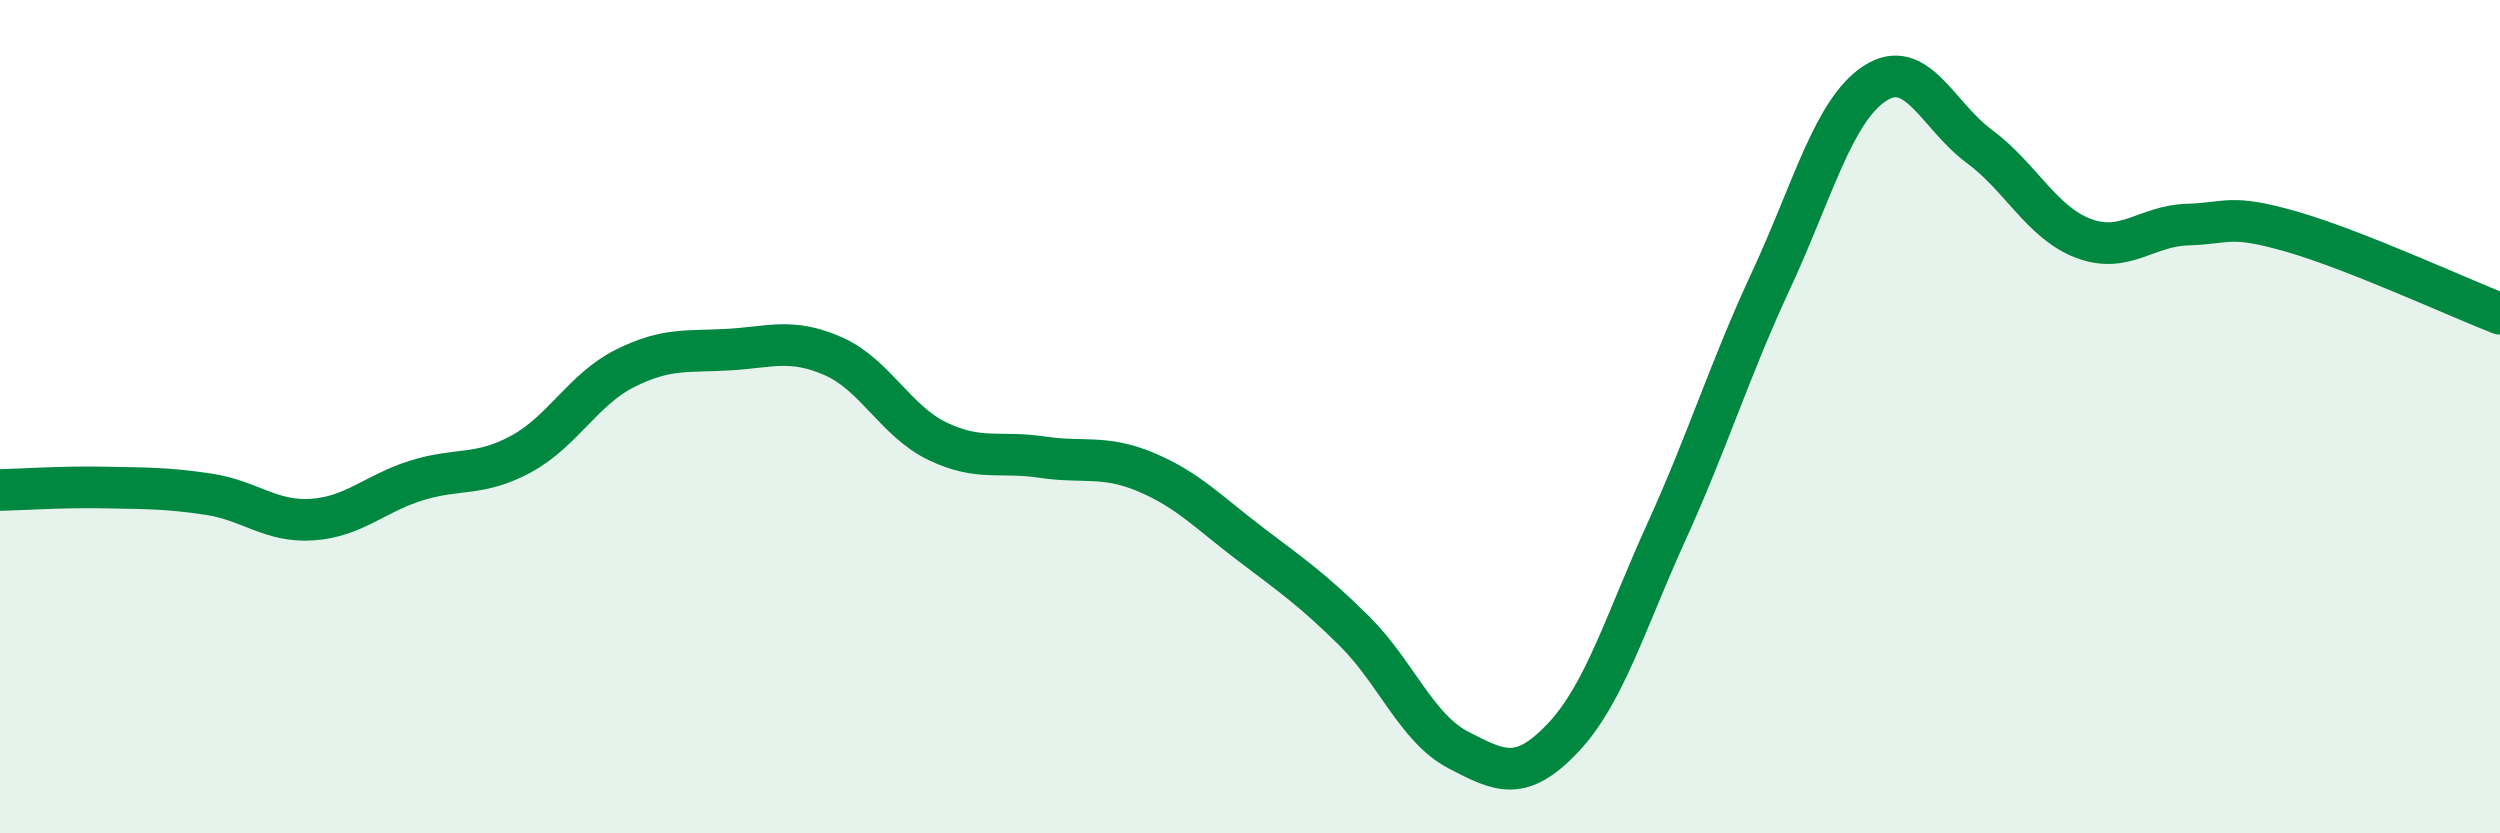 
    <svg width="60" height="20" viewBox="0 0 60 20" xmlns="http://www.w3.org/2000/svg">
      <path
        d="M 0,11.76 C 0.5,11.75 1.5,11.68 2.5,11.7 C 3.5,11.72 4,11.71 5,11.86 C 6,12.01 6.5,12.54 7.5,12.47 C 8.5,12.4 9,11.84 10,11.53 C 11,11.22 11.5,11.44 12.5,10.9 C 13.5,10.36 14,9.34 15,8.84 C 16,8.34 16.5,8.45 17.5,8.39 C 18.5,8.33 19,8.11 20,8.55 C 21,8.99 21.5,10.11 22.5,10.59 C 23.5,11.07 24,10.82 25,10.97 C 26,11.12 26.5,10.91 27.5,11.33 C 28.5,11.75 29,12.29 30,13.05 C 31,13.81 31.5,14.15 32.5,15.14 C 33.5,16.13 34,17.48 35,18 C 36,18.52 36.5,18.77 37.5,17.72 C 38.5,16.67 39,14.95 40,12.75 C 41,10.55 41.5,8.89 42.5,6.74 C 43.5,4.59 44,2.65 45,2 C 46,1.35 46.5,2.77 47.5,3.51 C 48.5,4.25 49,5.34 50,5.72 C 51,6.1 51.5,5.42 52.5,5.39 C 53.5,5.36 53.5,5.13 55,5.56 C 56.5,5.99 59,7.14 60,7.53L60 20L0 20Z"
        fill="#008740"
        opacity="0.1"
        stroke-linecap="round"
        stroke-linejoin="round"
      />
      <path
        d="M 0,11.76 C 0.5,11.75 1.5,11.68 2.5,11.7 C 3.5,11.72 4,11.71 5,11.86 C 6,12.01 6.5,12.54 7.5,12.47 C 8.5,12.4 9,11.84 10,11.53 C 11,11.22 11.5,11.44 12.5,10.9 C 13.5,10.36 14,9.34 15,8.84 C 16,8.34 16.5,8.45 17.5,8.39 C 18.5,8.33 19,8.11 20,8.55 C 21,8.99 21.5,10.11 22.5,10.59 C 23.5,11.07 24,10.82 25,10.97 C 26,11.12 26.5,10.91 27.5,11.33 C 28.5,11.75 29,12.29 30,13.05 C 31,13.81 31.5,14.15 32.5,15.14 C 33.5,16.13 34,17.48 35,18 C 36,18.52 36.5,18.77 37.5,17.72 C 38.5,16.67 39,14.95 40,12.75 C 41,10.55 41.5,8.89 42.5,6.74 C 43.5,4.59 44,2.65 45,2 C 46,1.35 46.5,2.77 47.5,3.51 C 48.5,4.25 49,5.34 50,5.72 C 51,6.1 51.5,5.42 52.5,5.39 C 53.5,5.36 53.5,5.13 55,5.56 C 56.5,5.99 59,7.14 60,7.53"
        stroke="#008740"
        stroke-width="1"
        fill="none"
        stroke-linecap="round"
        stroke-linejoin="round"
      />
    </svg>
  